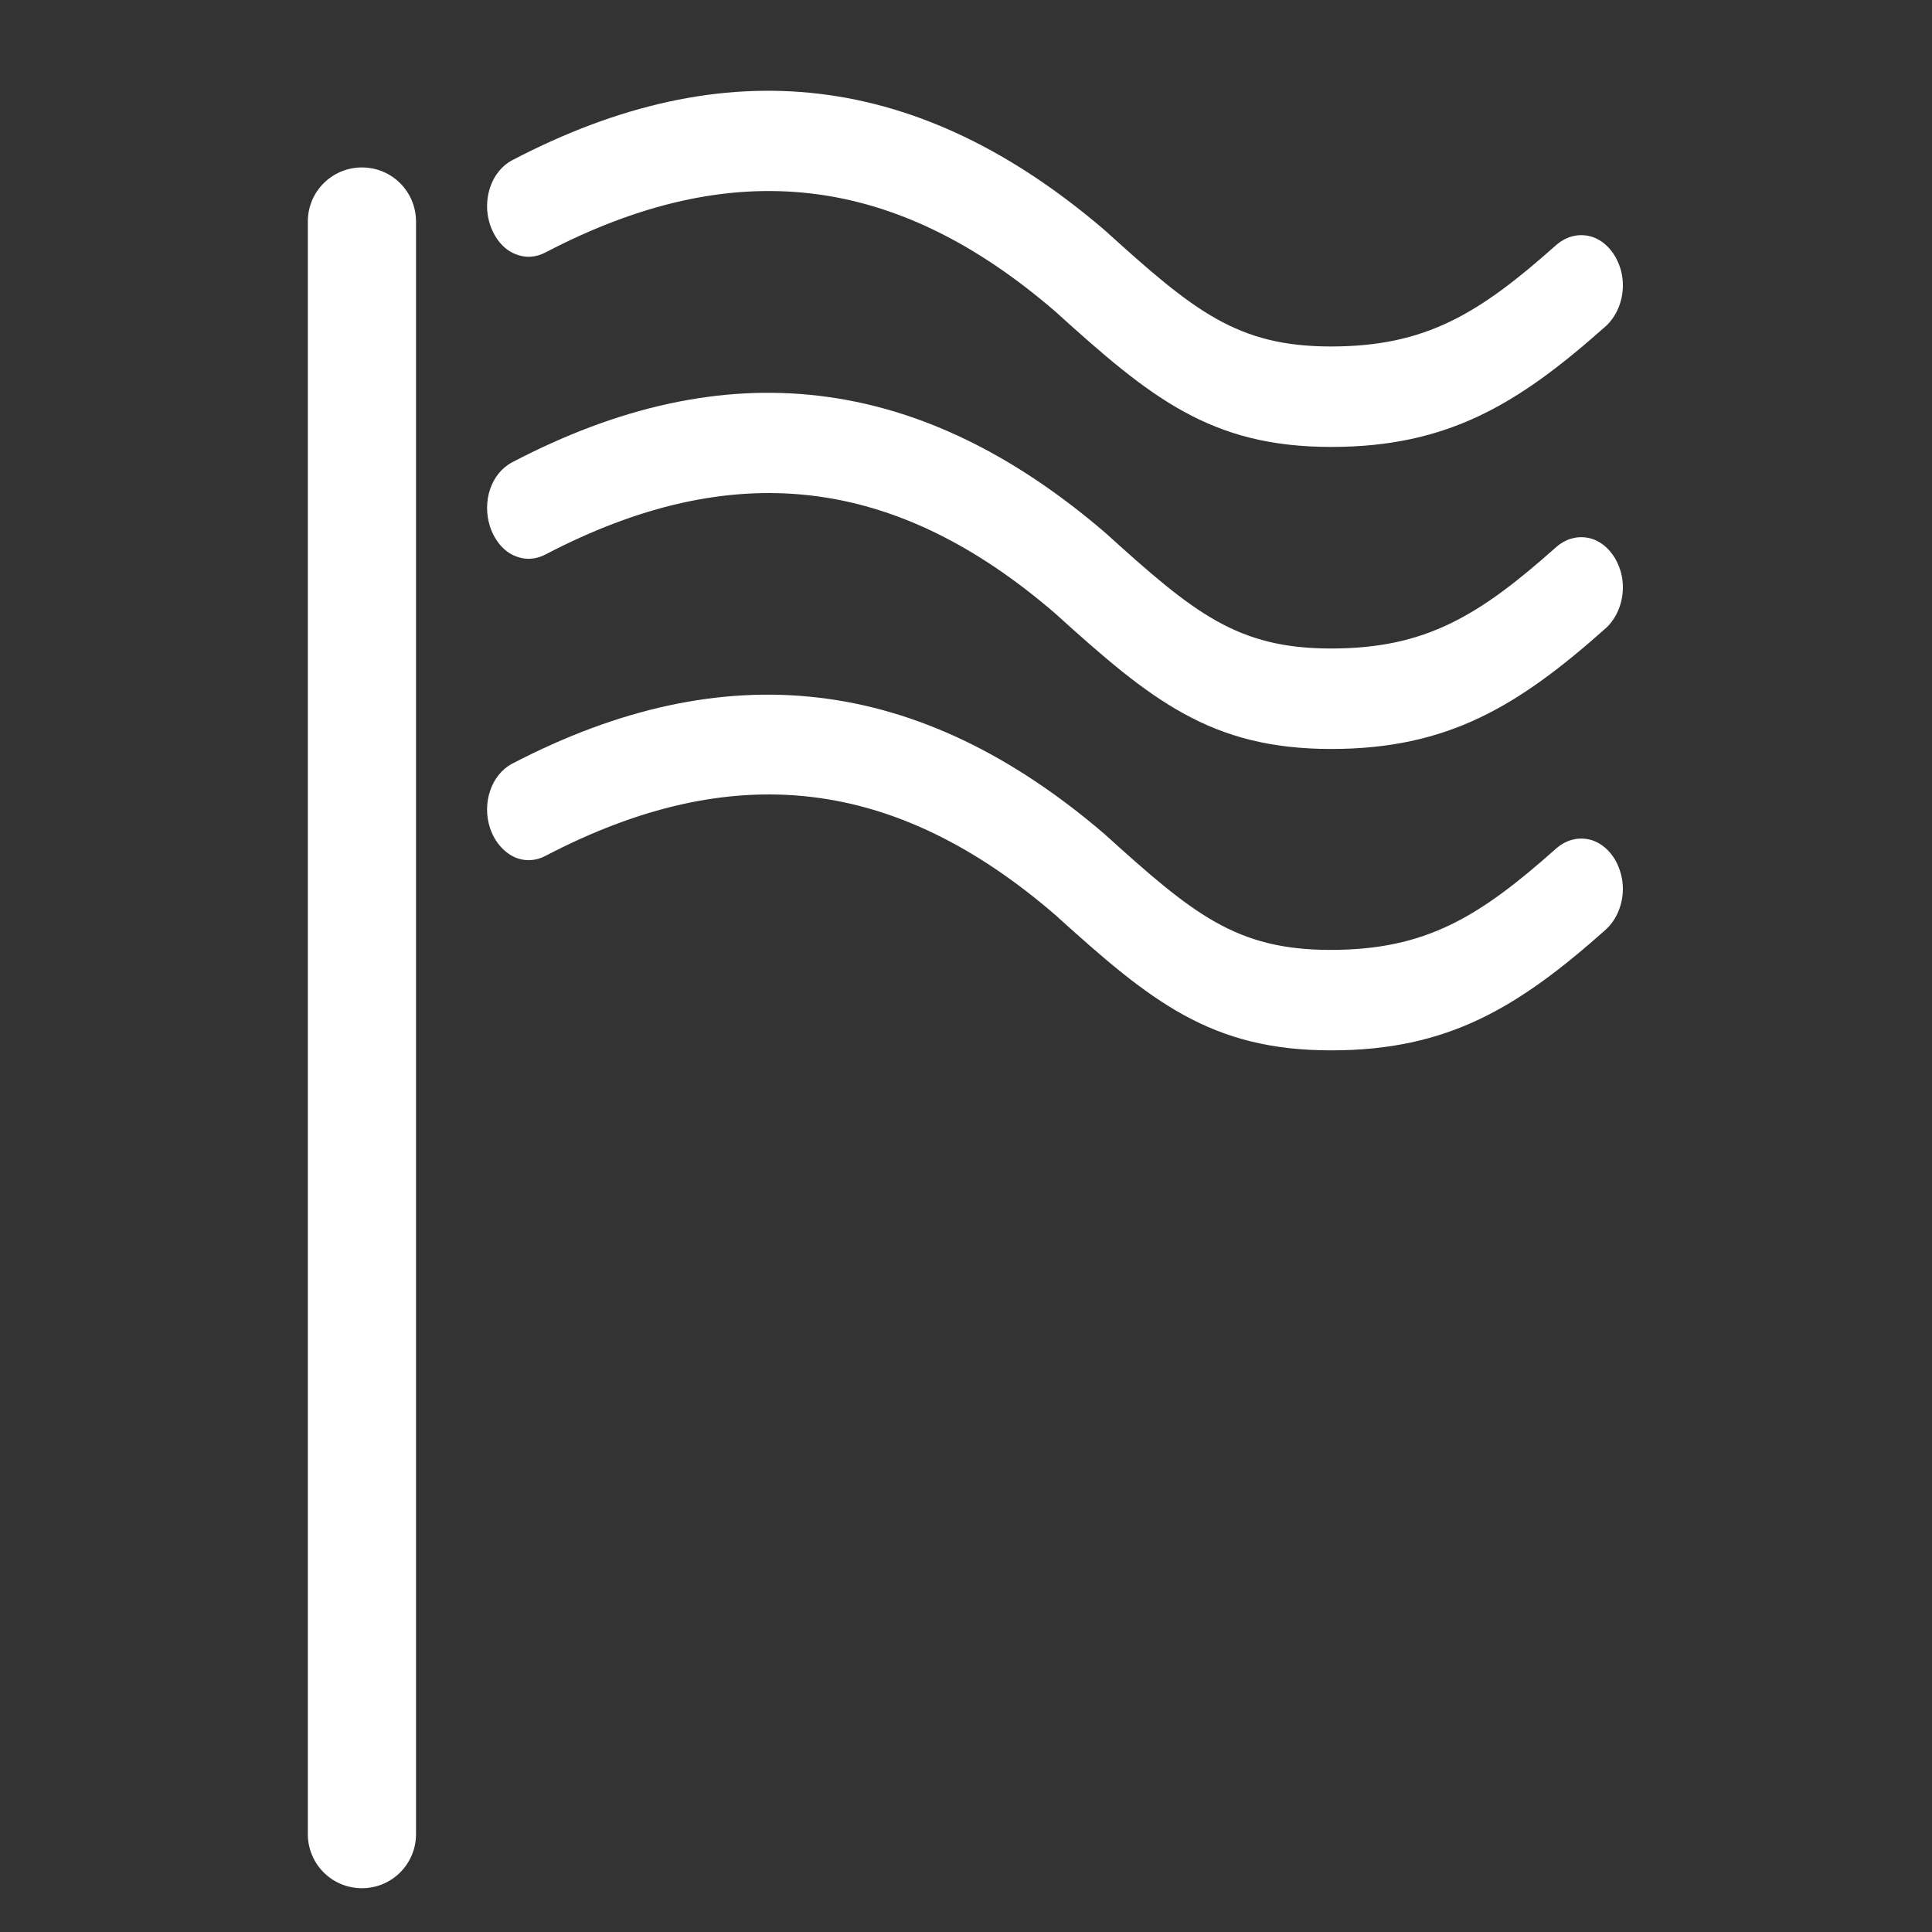 <?xml version="1.0" encoding="utf-8"?>
<!-- Generator: Adobe Illustrator 28.0.0, SVG Export Plug-In . SVG Version: 6.00 Build 0)  -->
<svg version="1.1" id="Layer_1" xmlns="http://www.w3.org/2000/svg" xmlns:xlink="http://www.w3.org/1999/xlink" x="0px" y="0px"
	 viewBox="0 0 300 300" style="enable-background:new 0 0 300 300;" xml:space="preserve">
<rect x="0" y="0" width="300" height="300" fill="#333333" stroke="none"/>
<style type="text/css">
	.st0{fill:#FFFFFF;}
</style>
<g>
	<path class="st0" d="M64.6,284.8V34.4c0-4.6-3.7-8.4-8.4-8.4c-4.6,0-8.4,3.7-8.4,8.4v250.4c0,4.6,3.7,8.4,8.4,8.4
		C60.9,293.2,64.6,289.4,64.6,284.8"/>
	<path class="st0" d="M79.5,71.8L79.5,71.8c-3.2,1.7-4.7,6-3.4,10c0.7,2.1,2.1,3.8,3.8,4.5c1.6,0.7,3.3,0.6,4.8-0.2
		c29.1-15.2,54.3-12.3,79.2,9.2c14.8,13.4,24.1,21,42.8,21c18.1,0,29-6.6,42.7-18.8c1.6-1.5,2.6-3.8,2.6-6.3c0-1.6-0.4-3-1.1-4.3
		c-1-1.8-2.6-3.1-4.4-3.4c-1.7-0.3-3.4,0.2-4.8,1.4c-12,10.7-20.3,15.8-35,15.8c-14.6,0-21.3-5.5-35.1-18
		C142.8,58,112.7,54.4,79.5,71.8"/>
	<path class="st0" d="M79.5,118.6c-3.2,1.7-4.7,6.1-3.4,10c0.7,2.1,2.1,3.7,3.8,4.5c1.6,0.7,3.3,0.6,4.8-0.2
		c29.1-15.2,54.3-12.3,79.2,9.2c14.8,13.4,24.1,21,42.8,21c18.1,0,29-6.6,42.7-18.8c1.6-1.5,2.6-3.8,2.6-6.3c0-1.5-0.4-3-1.1-4.3
		c-1-1.8-2.6-3.1-4.4-3.4c-1.7-0.3-3.4,0.2-4.8,1.4c-12,10.7-20.3,15.8-35.1,15.8c-14.6,0-21.3-5.5-35.1-18
		C142.8,104.9,112.7,101.3,79.5,118.6"/>
	<path class="st0" d="M79.5,24.9L79.5,24.9c-3.2,1.7-4.7,6.1-3.4,10c0.7,2.1,2.1,3.8,3.8,4.5c1.6,0.7,3.3,0.6,4.8-0.2
		c29.1-15.2,54.3-12.3,79.2,9.2c14.8,13.4,24.1,21,42.8,21c18.1,0,29-6.6,42.7-18.8c1.6-1.5,2.6-3.8,2.6-6.3c0-1.6-0.4-3-1.1-4.3
		c-1-1.8-2.6-3.1-4.4-3.4c-1.7-0.3-3.4,0.2-4.8,1.4c-12,10.7-20.3,15.8-35,15.8c-14.6,0-21.3-5.5-35.1-18
		C142.8,11.1,112.7,7.5,79.5,24.9"/>
</g>
</svg>
